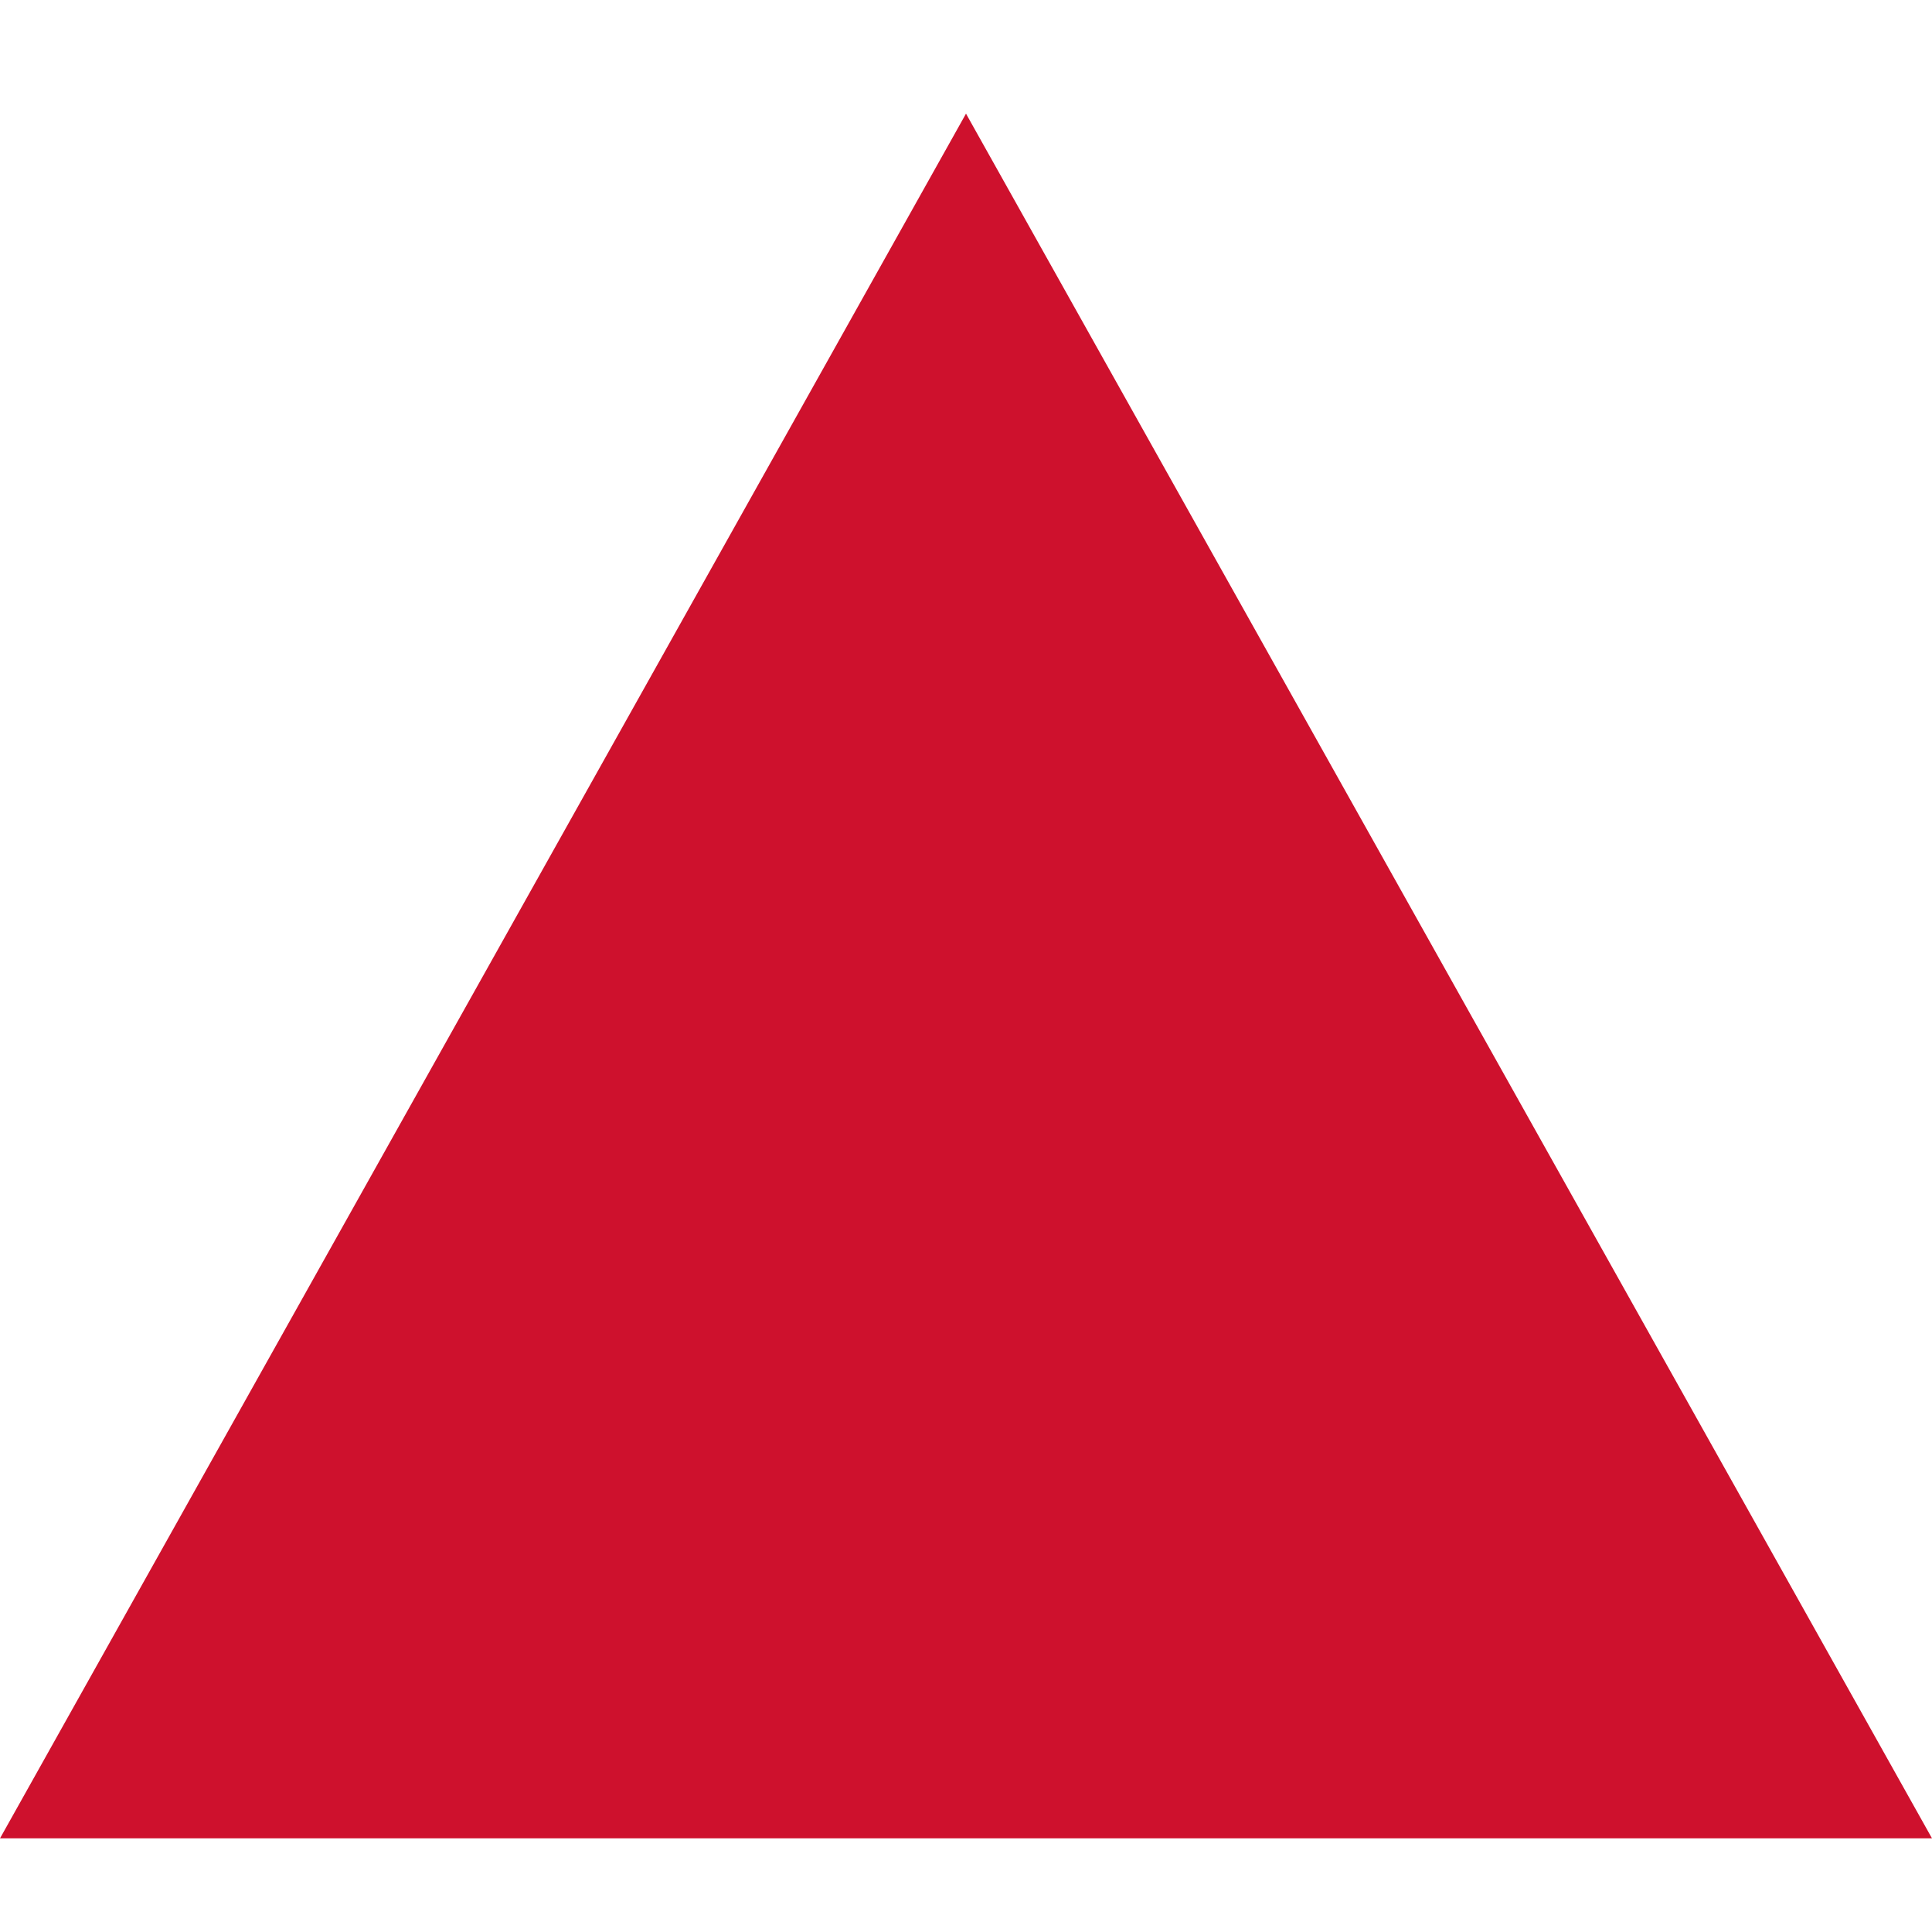 <svg xmlns="http://www.w3.org/2000/svg" xmlns:xlink="http://www.w3.org/1999/xlink" width="17" height="17" viewBox="0 0 17 17">
  <defs>
    <clipPath id="clip-icon-venture">
      <rect width="17" height="17"/>
    </clipPath>
  </defs>
  <g id="icon-venture" clip-path="url(#clip-icon-venture)">
    <path id="icon-venture-2" data-name="icon-venture" d="M22.972,22.339h-17l8.5-15.176Z" transform="translate(-5.972 -6.163)" fill="#ce112d"/>
  </g>
</svg>
